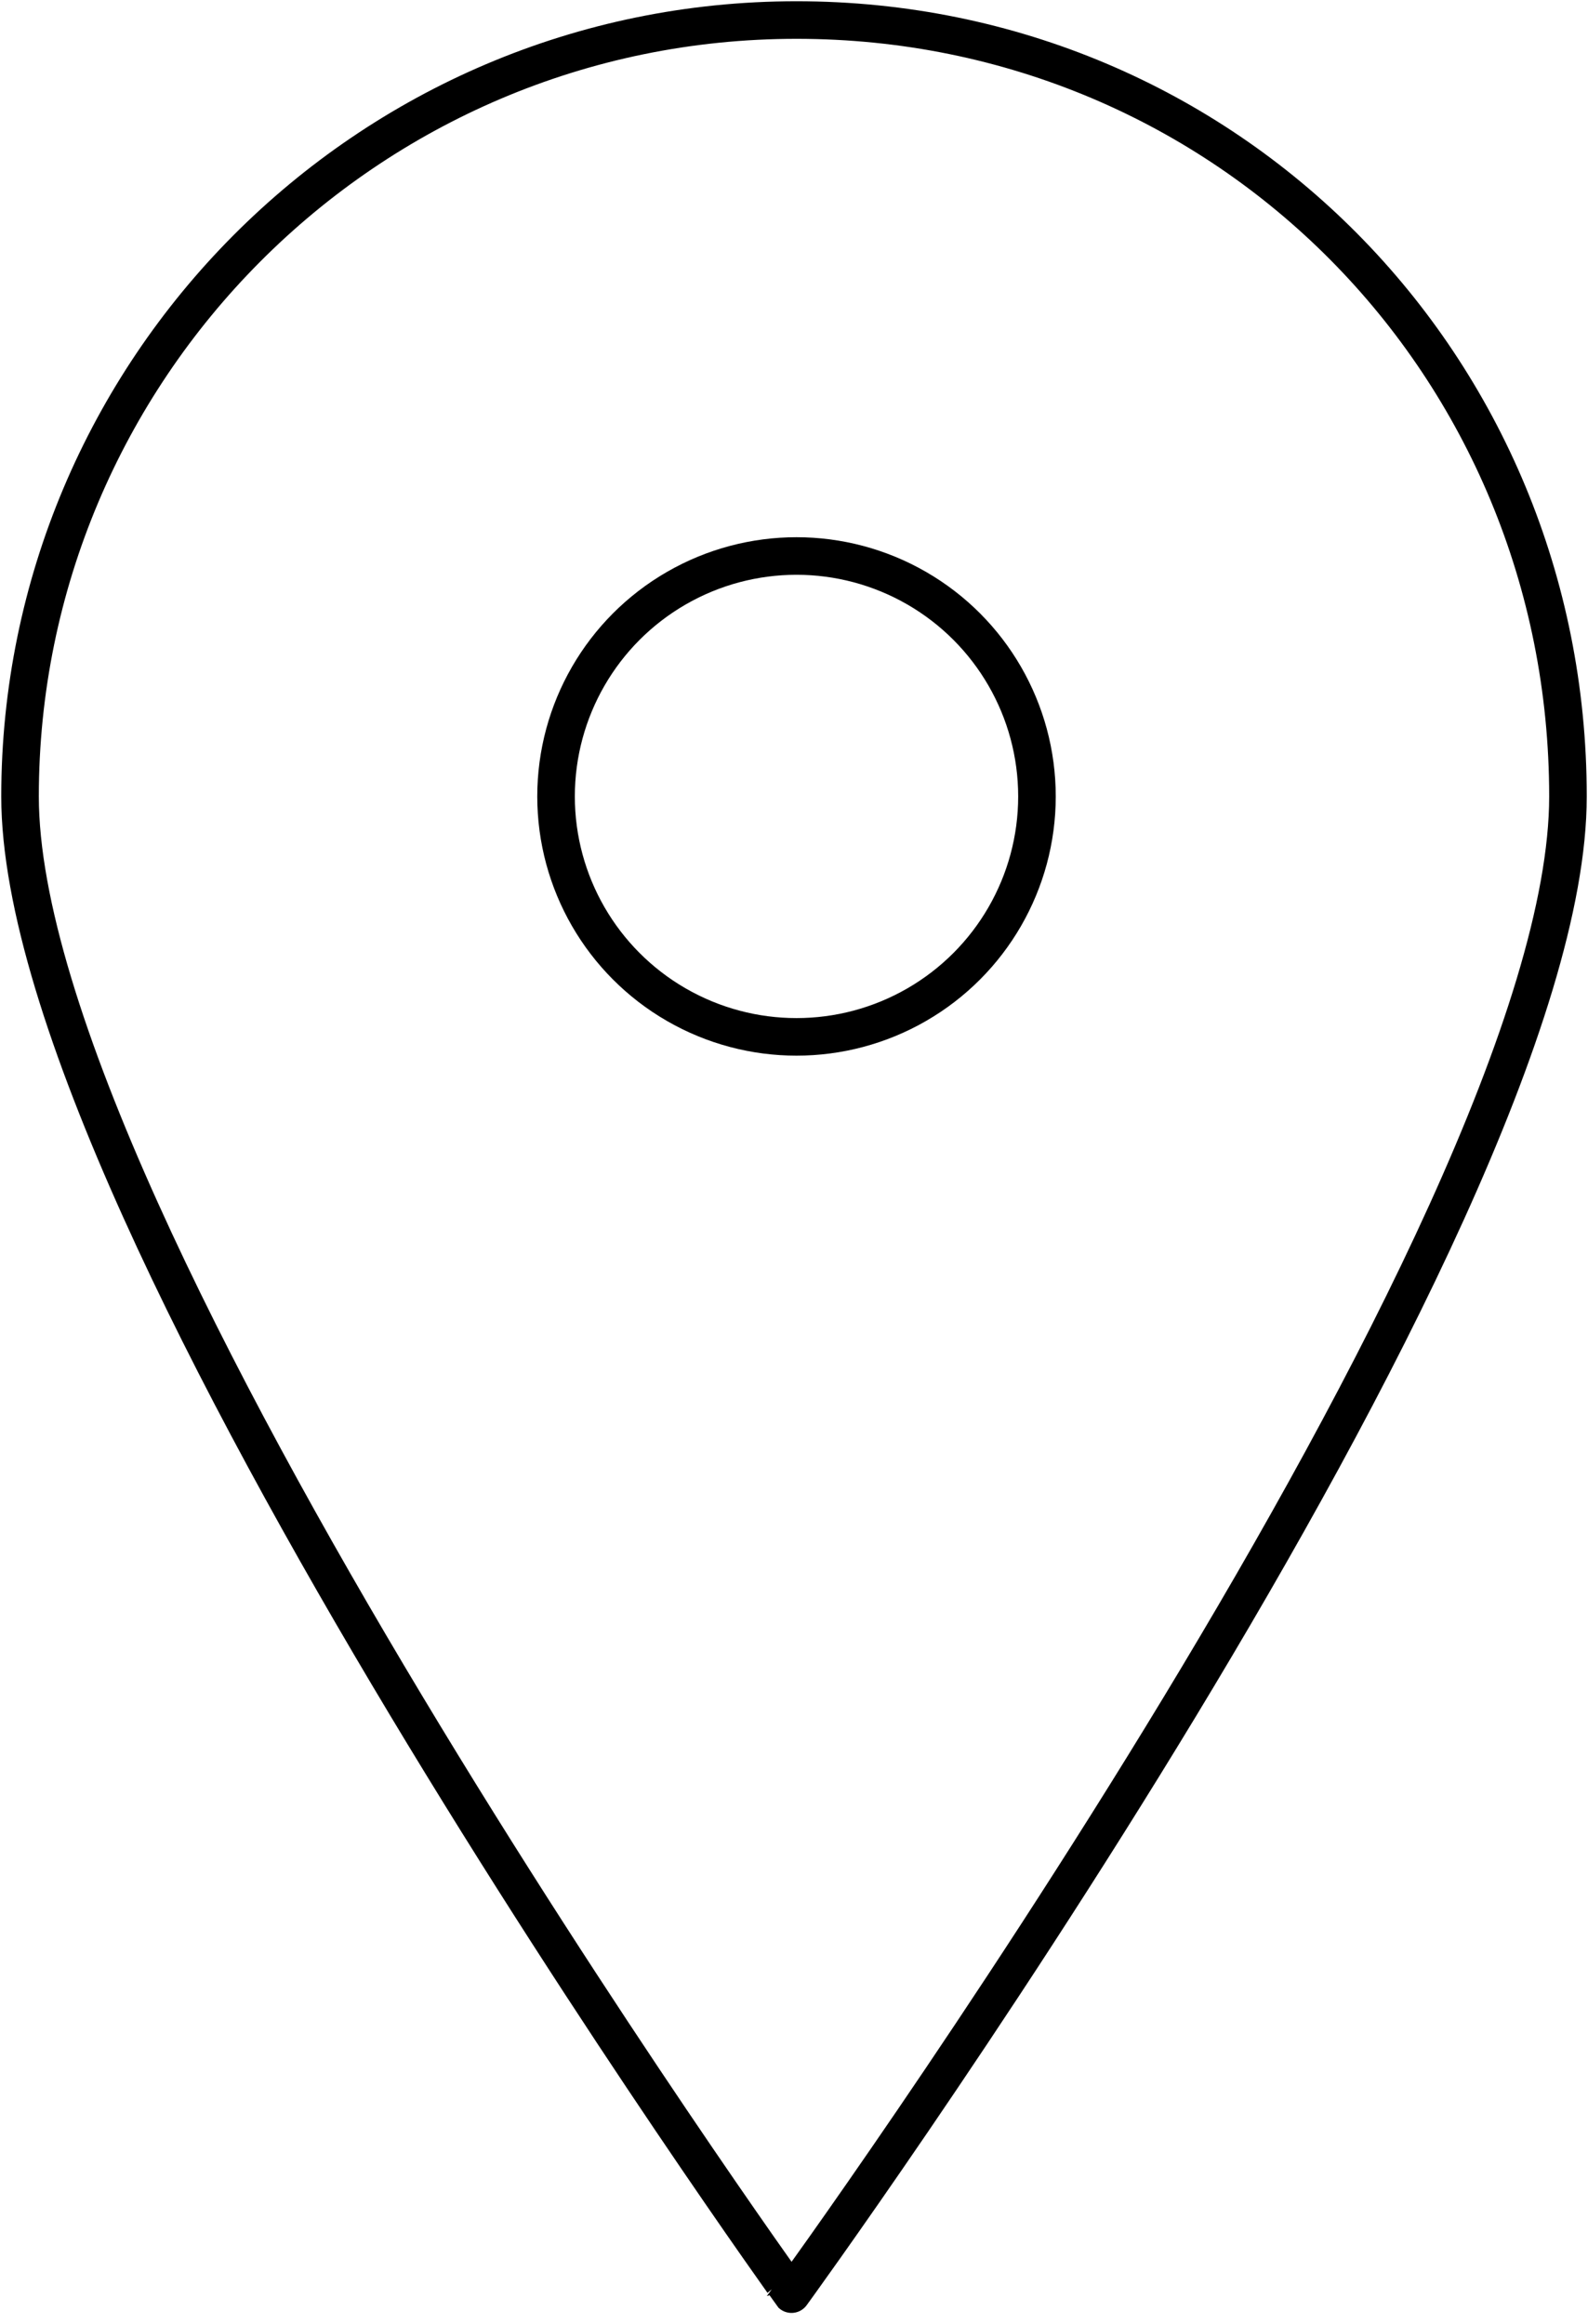 <?xml version="1.0" encoding="utf-8"?>
<!-- Generator: Adobe Illustrator 24.0.2, SVG Export Plug-In . SVG Version: 6.00 Build 0)  -->
<svg version="1.1" id="Calque_1" xmlns="http://www.w3.org/2000/svg" xmlns:xlink="http://www.w3.org/1999/xlink" x="0px" y="0px"
	 viewBox="0 0 31.7 46.4" style="enable-background:new 0 0 31.7 46.4;" xml:space="preserve">
<style type="text/css">
	.st0{fill:none;stroke:#000000;stroke-width:0.75;}
</style>
<g>
	<path class="st0" d="M31.3,15.9c0,8.6-15.5,29.9-15.5,29.9S0.4,24.4,0.4,15.9S7.3,0.4,15.9,0.4S31.3,7.3,31.3,15.9z"/>
	<circle class="st0" cx="15.9" cy="15.9" r="4.8"/>
</g>
</svg>
